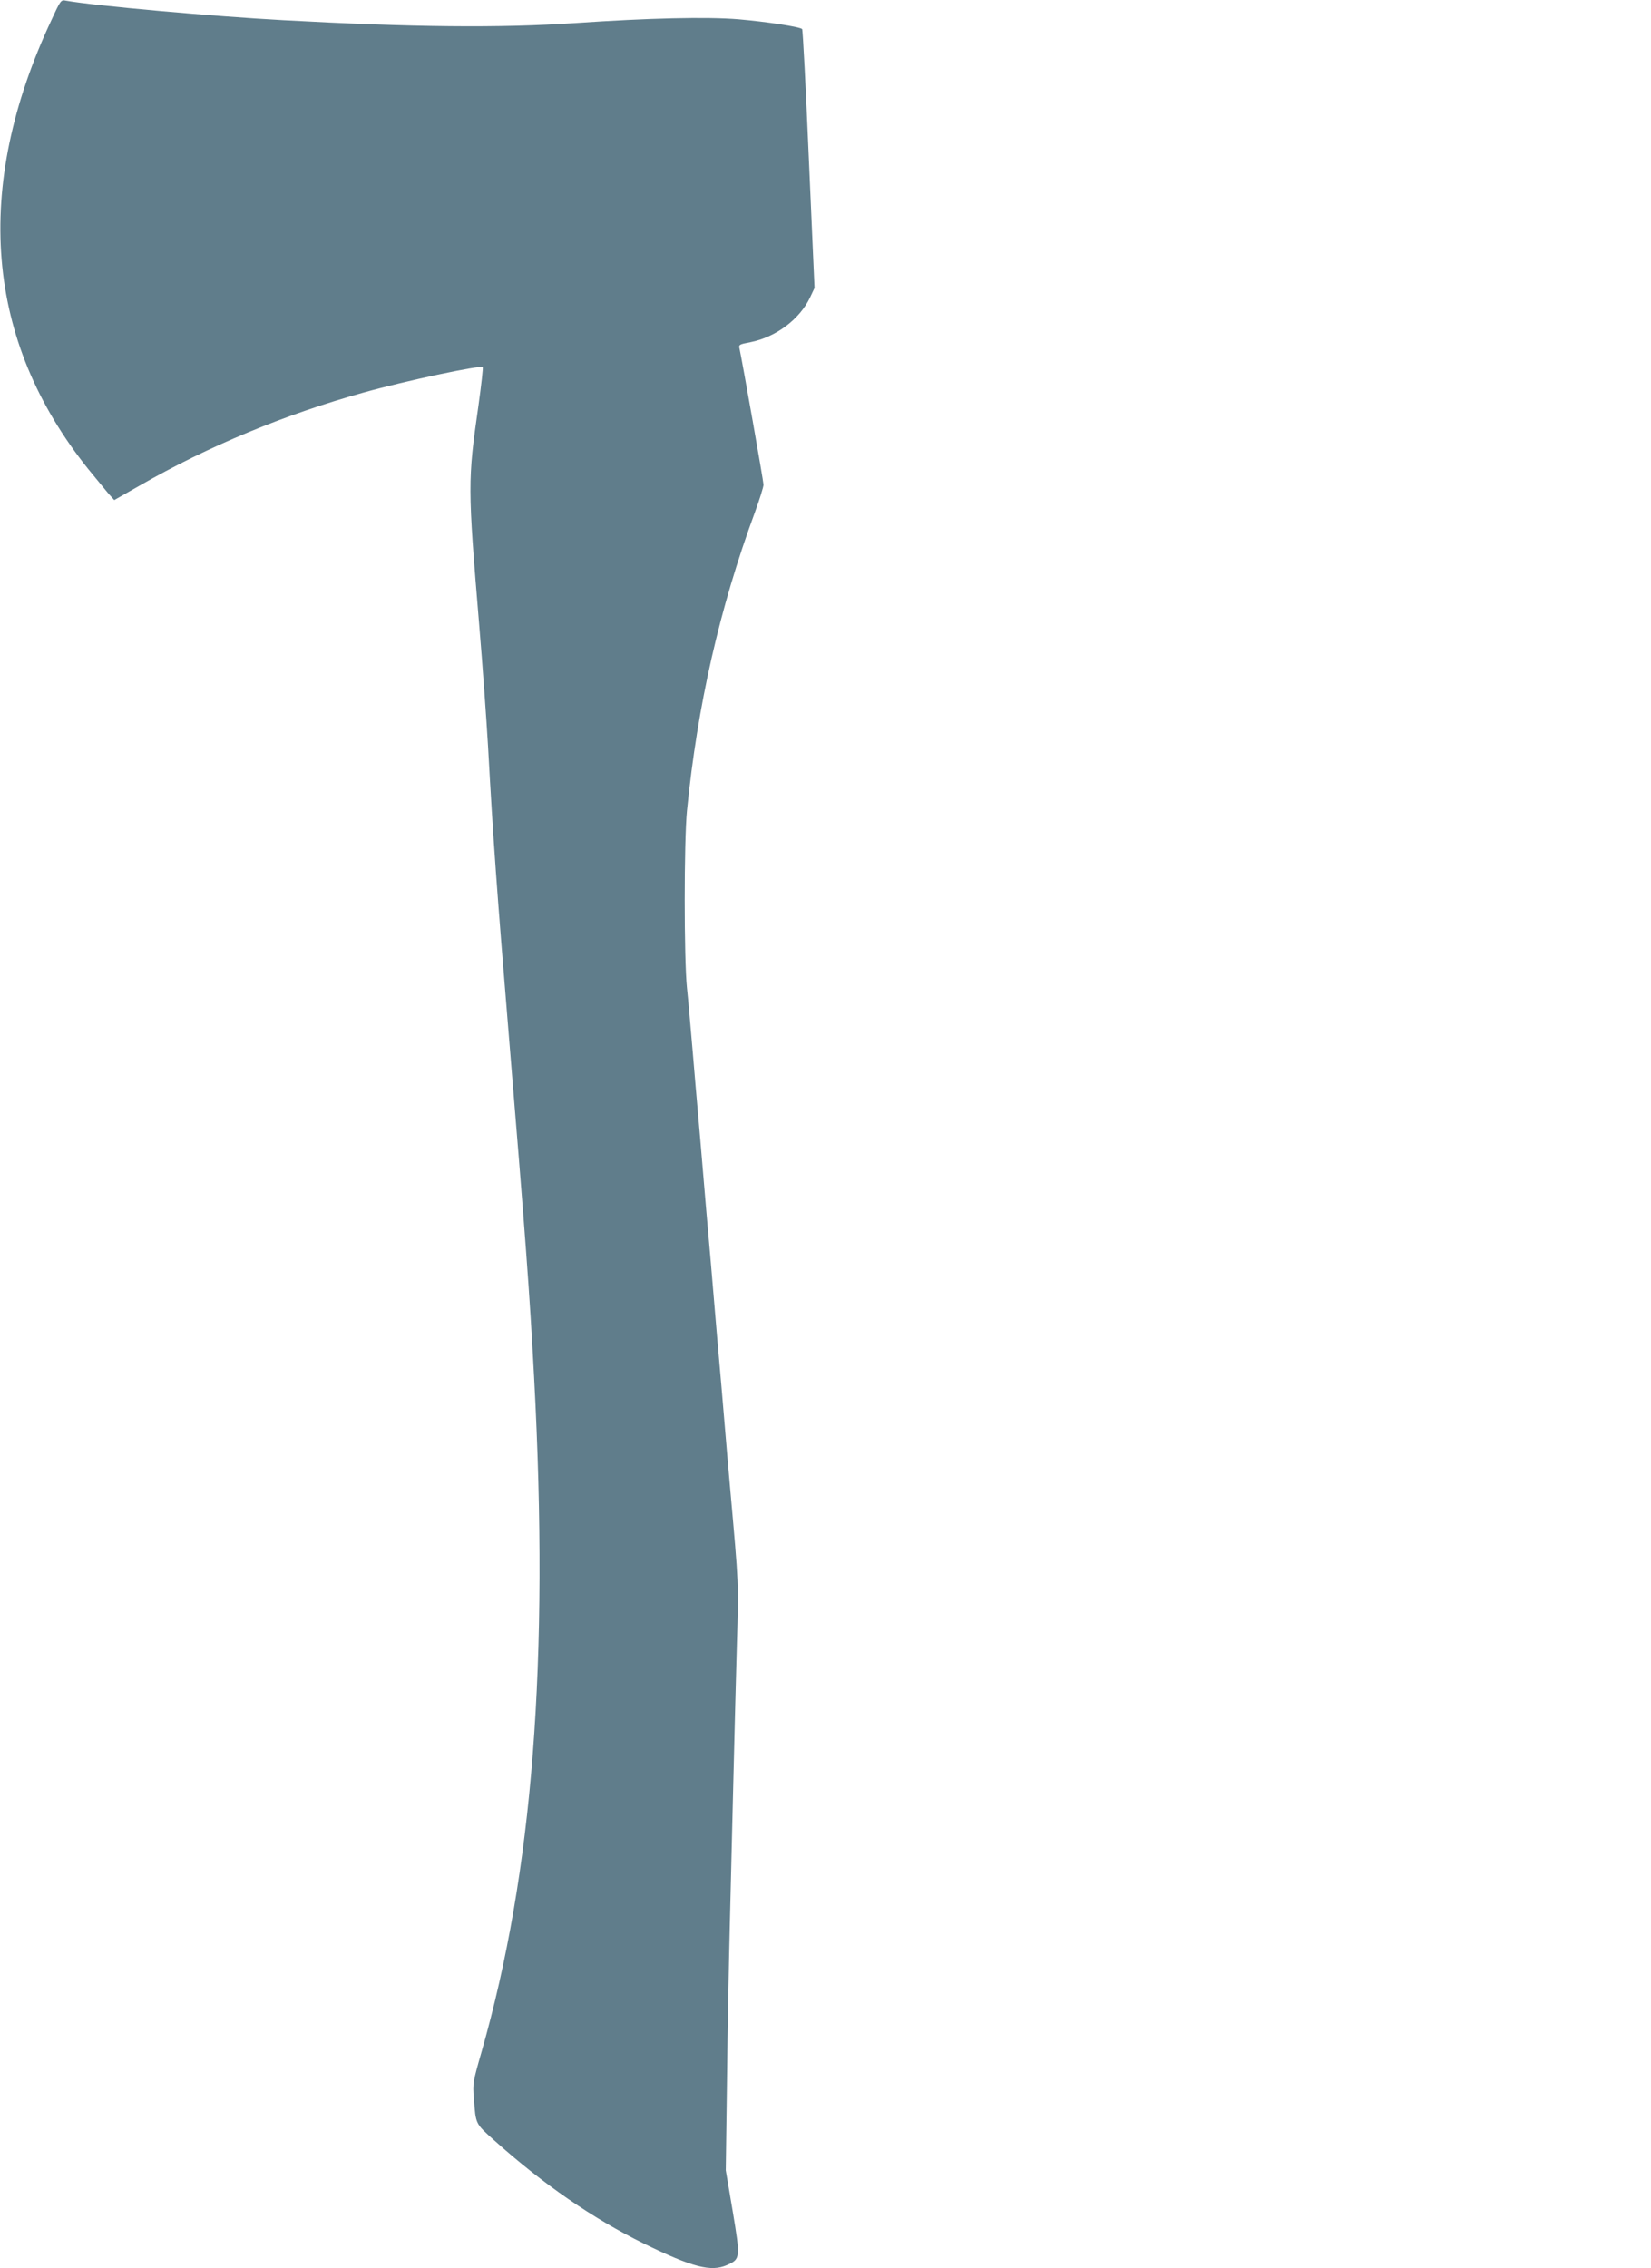 <?xml version="1.0" standalone="no"?>
<!DOCTYPE svg PUBLIC "-//W3C//DTD SVG 20010904//EN"
 "http://www.w3.org/TR/2001/REC-SVG-20010904/DTD/svg10.dtd">
<svg version="1.0" xmlns="http://www.w3.org/2000/svg"
 width="932pt" height="1280pt" viewBox="0 0 932 1280"
 preserveAspectRatio="xMidYMid meet">
<g transform="translate(0,1280) scale(0.1,-0.1)"
fill="#607d8b" stroke="none">
<path d="M291 12688 c-446 -950 -375 -1809 208 -2536 43 -53 94 -114 112 -136
l34 -38 144 82 c386 222 818 401 1264 525 236 66 659 156 672 143 3 -3 -8
-100 -24 -216 -61 -427 -61 -455 4 -1237 19 -225 41 -534 50 -685 30 -542 48
-789 120 -1665 91 -1106 115 -1424 140 -1895 86 -1608 -7 -2796 -297 -3810
-48 -167 -50 -178 -43 -260 11 -149 8 -142 114 -237 278 -249 558 -442 845
-583 276 -135 380 -161 469 -122 77 34 77 39 33 305 l-39 230 7 516 c3 284 11
678 16 876 5 198 14 565 20 815 6 250 15 598 20 772 10 333 12 306 -40 888 -6
63 -19 221 -30 350 -11 129 -24 287 -30 350 -6 63 -19 221 -30 350 -11 129
-24 287 -30 350 -6 63 -19 221 -30 350 -11 129 -24 287 -30 350 -6 63 -19 221
-30 350 -11 129 -25 289 -32 355 -17 162 -17 827 0 1000 59 594 184 1143 383
1683 27 74 49 144 49 157 0 19 -117 680 -135 766 -6 24 -3 26 61 38 145 29
279 130 337 253 l25 53 -32 727 c-17 399 -34 730 -38 734 -13 13 -207 42 -358
55 -179 15 -512 7 -920 -21 -427 -29 -921 -24 -1650 16 -392 21 -1073 82
-1226 110 -30 6 -31 5 -83 -108z"/>
</g>
</svg>
